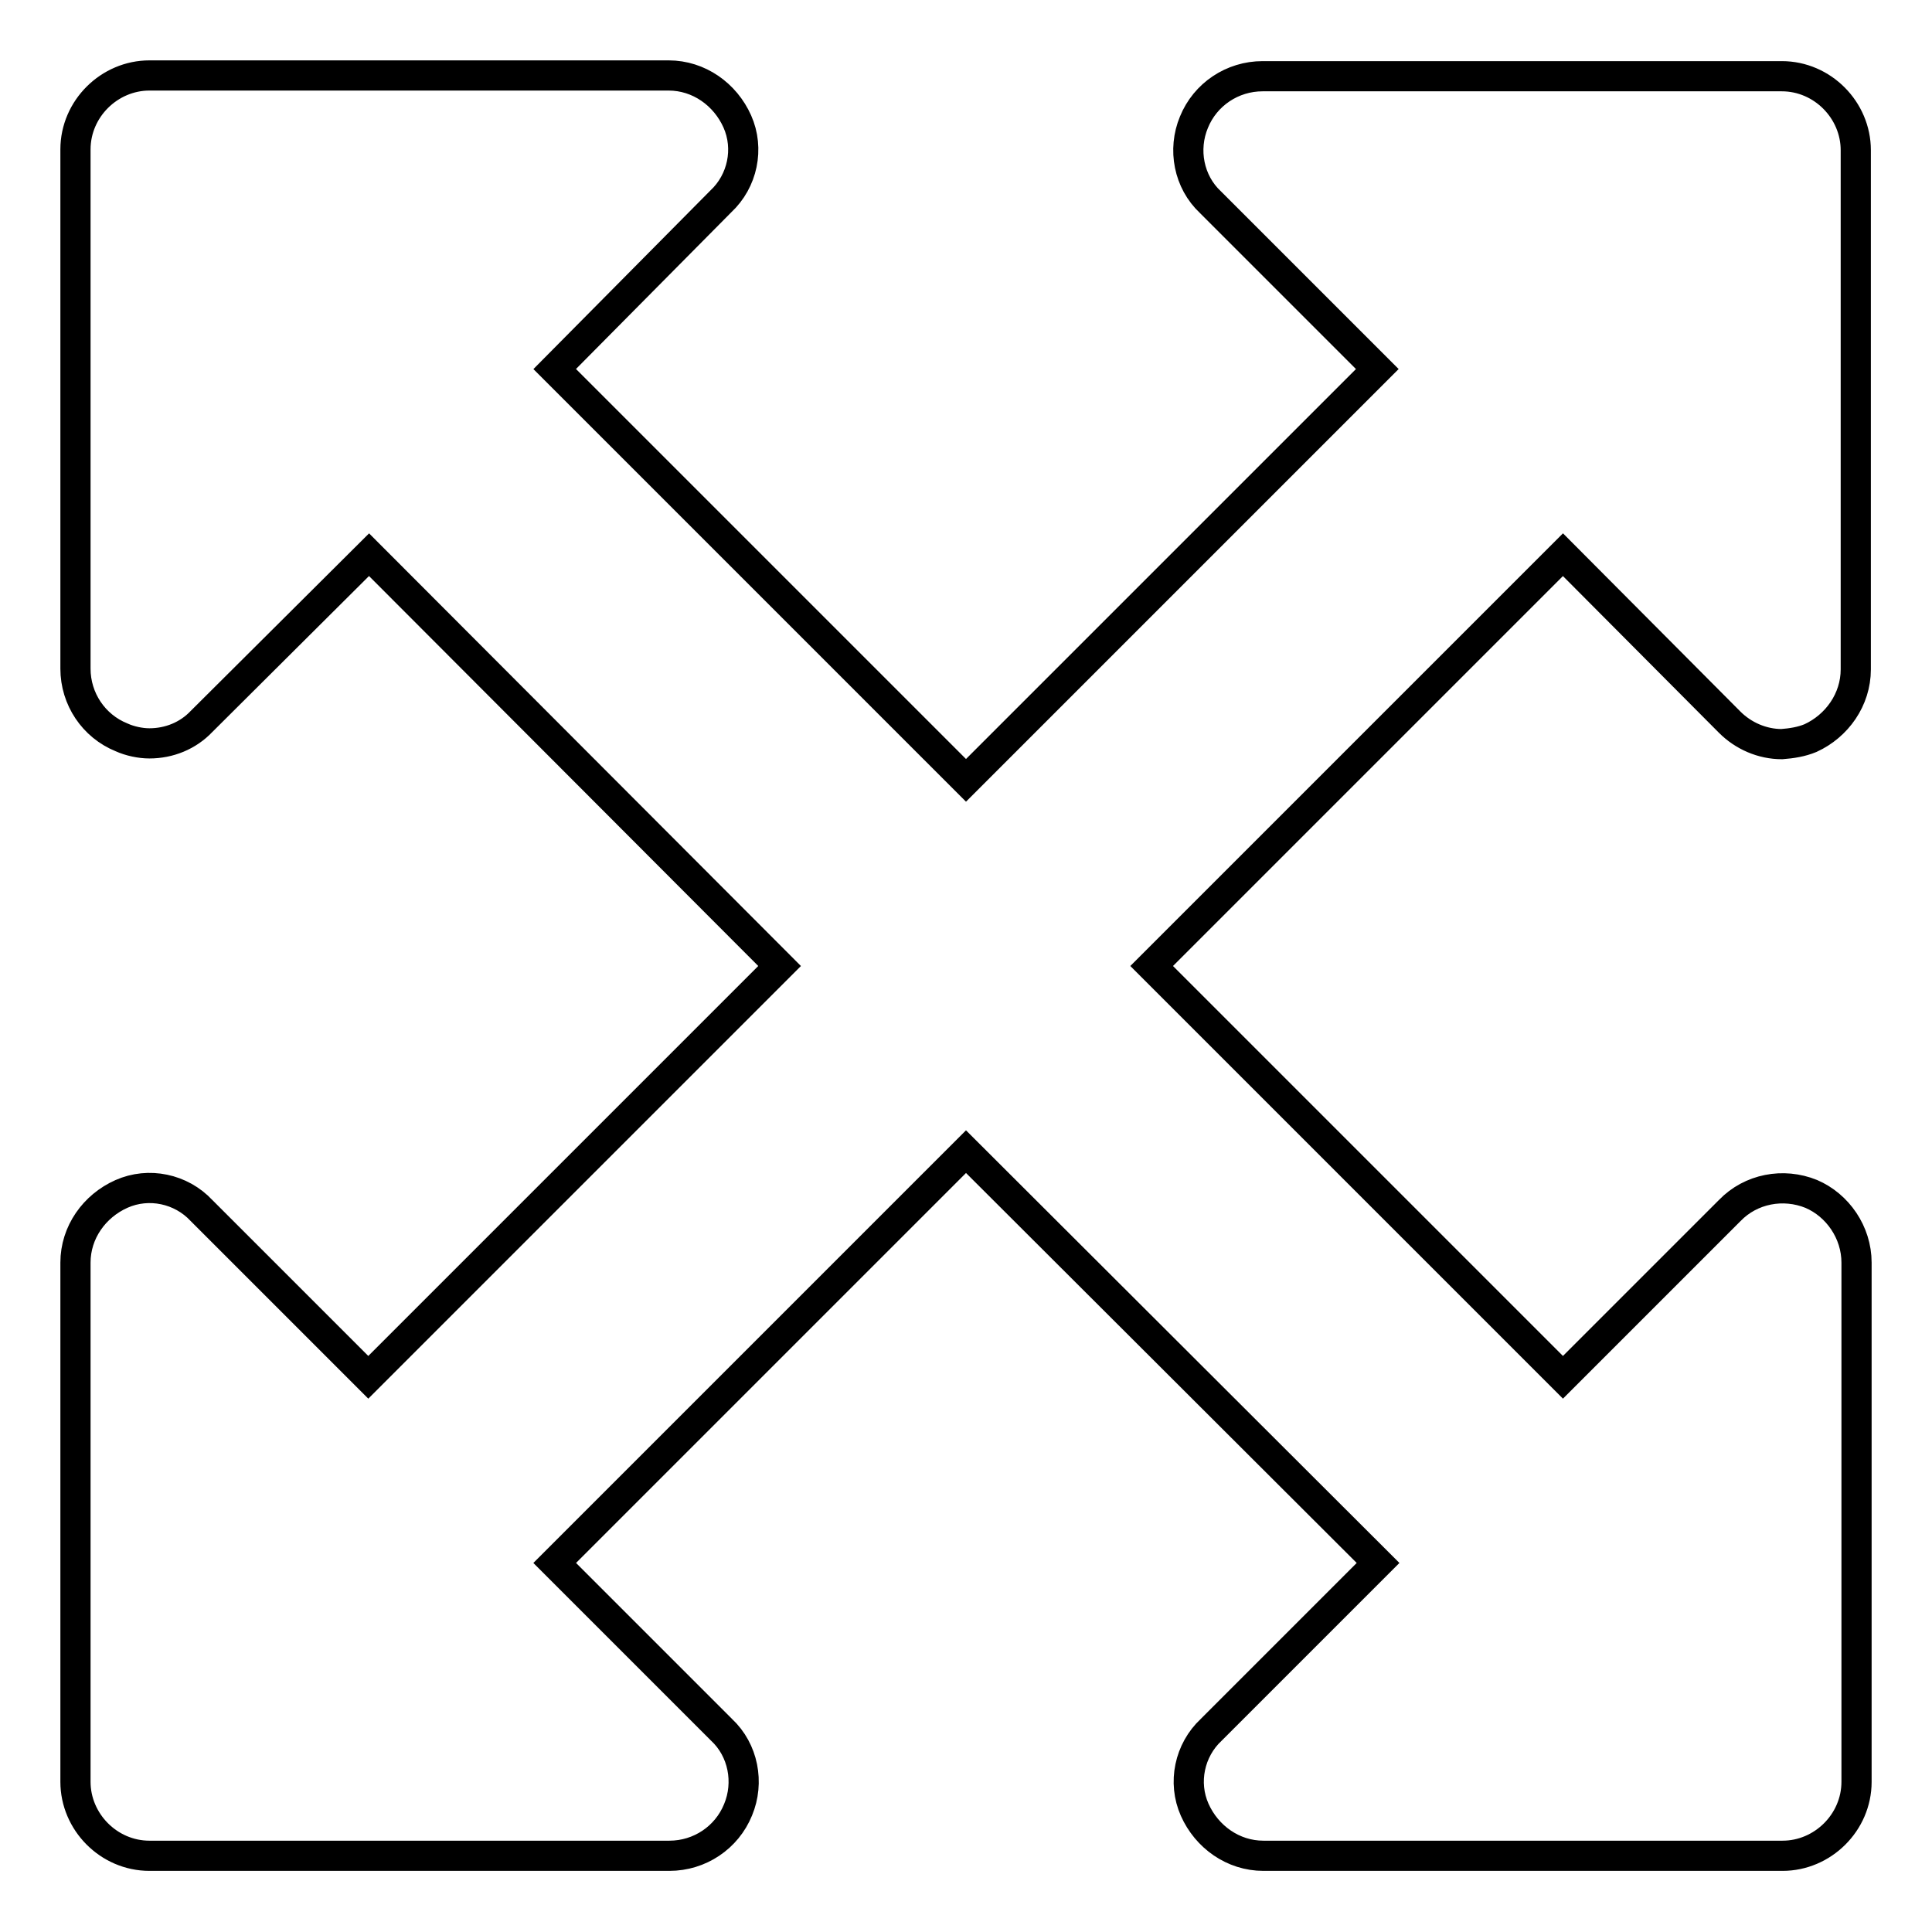 <?xml version="1.0" encoding="utf-8"?>
<!-- Svg Vector Icons : http://www.onlinewebfonts.com/icon -->
<!DOCTYPE svg PUBLIC "-//W3C//DTD SVG 1.1//EN" "http://www.w3.org/Graphics/SVG/1.1/DTD/svg11.dtd">
<svg version="1.1" xmlns="http://www.w3.org/2000/svg" xmlns:xlink="http://www.w3.org/1999/xlink" x="0px" y="0px" viewBox="0 0 256 256" enable-background="new 0 0 256 256" xml:space="preserve">
<g> <path stroke-width="4" fill-opacity="0" stroke="#000000"  d="M207.1,73.5L152.6,128l54.5,54.5l22.1-22.1c2.8-2.9,7.1-3.7,10.8-2.2c3.5,1.5,6,5.1,6,9.1v68.8 c0,5.4-4.5,9.8-9.8,9.8h-68.8c-4,0-7.5-2.5-9.1-6.1c-1.6-3.6-0.7-7.9,2.2-10.6l22.1-22.1L128,152.6l-54.5,54.5l22.1,22.1 c2.9,2.7,3.7,7,2.2,10.6c-1.5,3.7-5.1,6.1-9.1,6.1H19.8c-5.4,0-9.8-4.5-9.8-9.8v-68.8c0-4,2.5-7.5,6.1-9.1 c3.6-1.6,7.9-0.7,10.6,2.2l22.1,22.1l54.5-54.5L48.9,73.5L26.7,95.6c-1.8,1.9-4.3,2.9-6.9,2.9c-1.2,0-2.6-0.3-3.7-0.8 c-3.7-1.5-6.1-5.1-6.1-9.1V19.8c0-5.4,4.5-9.8,9.8-9.8h68.8c4,0,7.5,2.5,9.1,6.1c1.6,3.6,0.7,7.9-2.2,10.6L73.5,48.9l54.5,54.5 l54.5-54.5l-22.1-22.1c-2.9-2.7-3.7-7-2.2-10.6c1.5-3.7,5.1-6.1,9.1-6.1h68.8c5.4,0,9.8,4.5,9.8,9.8v68.8c0,4-2.5,7.5-6,9.1 c-1.2,0.5-2.5,0.7-3.8,0.8c-2.6,0-5.1-1.1-6.9-2.9L207.1,73.5z"/></g>
</svg>